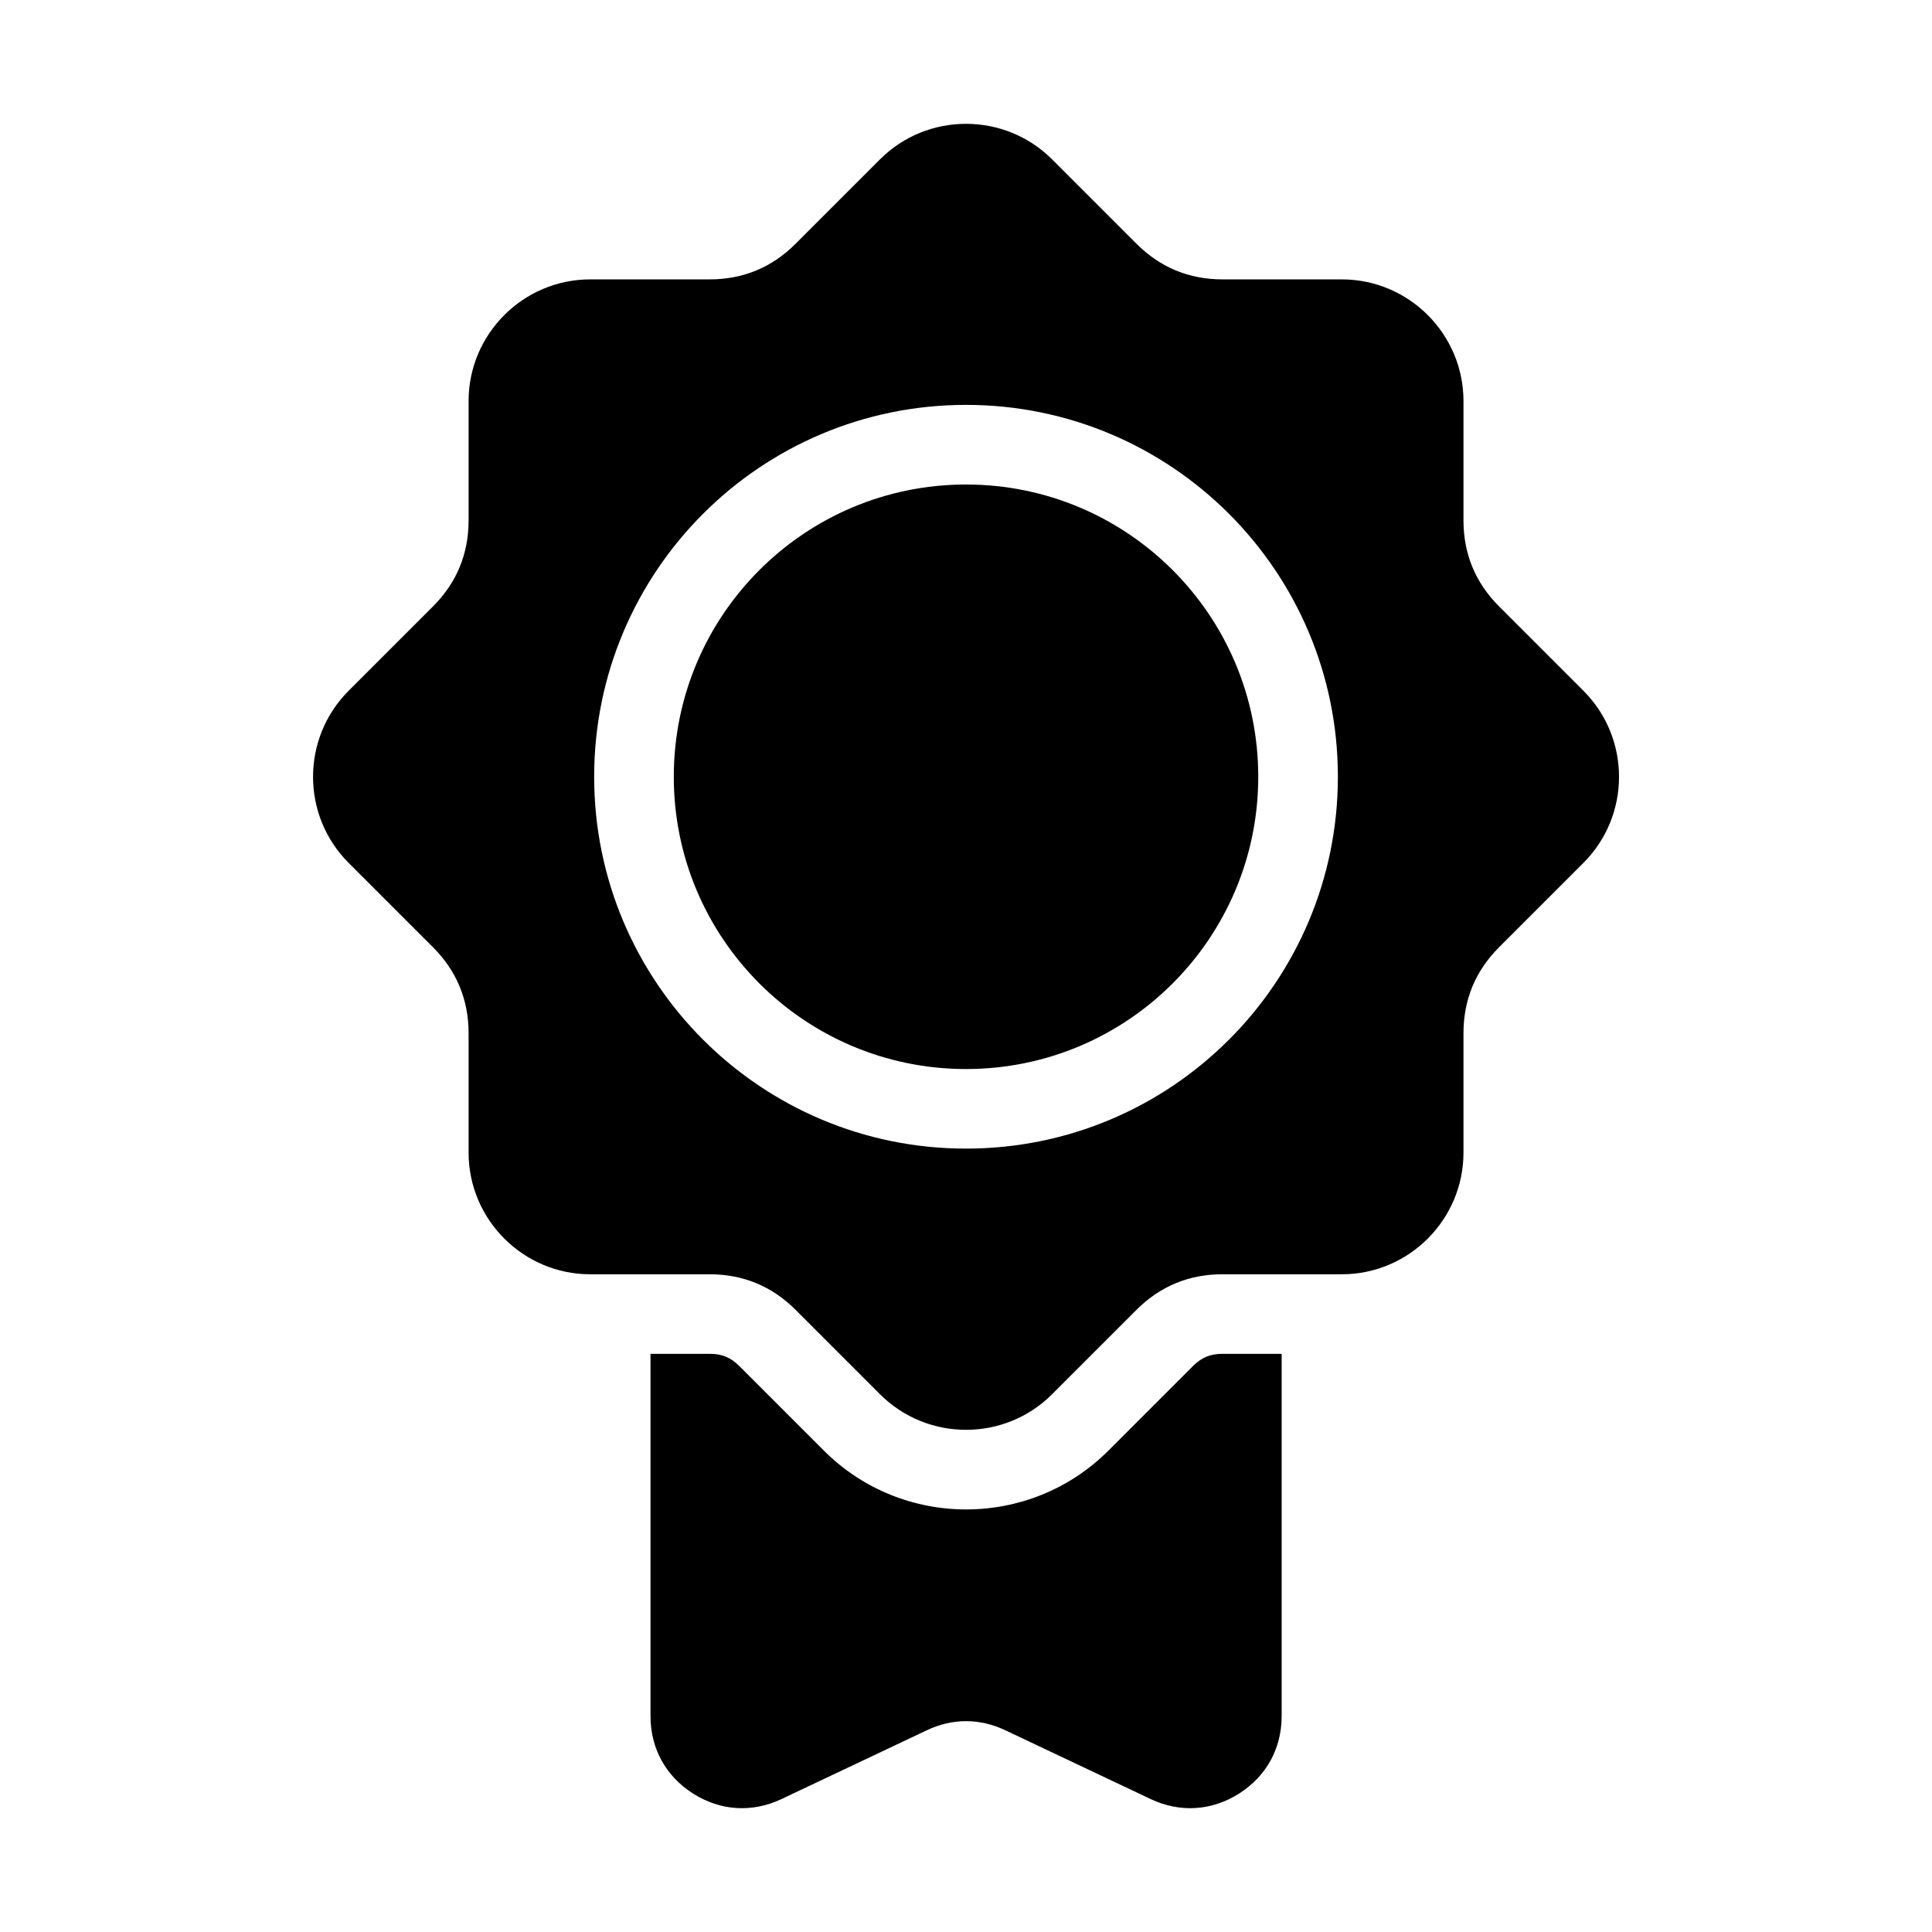 <?xml version="1.0" encoding="UTF-8"?>
<!-- Uploaded to: ICON Repo, www.svgrepo.com, Generator: ICON Repo Mixer Tools -->
<svg fill="#000000" width="800px" height="800px" version="1.1" viewBox="144 144 512 512" xmlns="http://www.w3.org/2000/svg">
 <path d="m300.42 218.04h31.633c8.871 0 16.52-3.16 22.793-9.445l22.371-22.371c12.547-12.547 33.023-12.547 45.586 0l22.371 22.371c6.273 6.273 13.922 9.445 22.793 9.445h31.633c17.746 0 32.238 14.48 32.238 32.238v31.633c0 8.871 3.16 16.52 9.43 22.793l22.371 22.371c12.559 12.559 12.559 33.023 0 45.586l-22.371 22.371c-6.273 6.273-9.43 13.906-9.43 22.793v31.633c0 17.758-14.48 32.238-32.238 32.238h-31.633c-8.871 0-16.52 3.16-22.793 9.43l-22.371 22.371c-12.547 12.559-33.023 12.559-45.586 0l-22.371-22.371c-6.273-6.273-13.922-9.43-22.793-9.43h-31.633c-17.746 0-32.238-14.48-32.238-32.238v-31.633c0-8.871-3.16-16.52-9.43-22.793l-22.371-22.371c-12.559-12.547-12.559-33.023 0-45.586l22.371-22.371c6.273-6.273 9.43-13.922 9.43-22.793v-31.633c0-17.758 14.48-32.238 32.238-32.238zm183.23 284.74v96.008c0 8.586-4.066 15.961-11.305 20.539-7.254 4.594-15.66 5.109-23.414 1.438l-38.512-18.227c-6.816-3.219-13.996-3.219-20.797 0l-38.512 18.227c-7.754 3.672-16.156 3.16-23.414-1.438-7.254-4.594-11.305-11.969-11.305-20.539v-96.008h15.688c3.281 0 5.562 0.953 7.875 3.266l22.371 22.371c20.781 20.797 54.641 20.797 75.422 0l22.371-22.371c2.312-2.312 4.594-3.266 7.875-3.266h15.688zm-83.645-230.38c42.773 0 77.445 34.672 77.445 77.445 0 42.773-34.672 77.461-77.445 77.461-42.773 0-77.445-34.672-77.445-77.461 0-42.773 34.672-77.445 77.445-77.445zm0-21.102c54.426 0 98.547 44.117 98.547 98.547 0 54.426-44.117 98.547-98.547 98.547-54.426 0-98.547-44.117-98.547-98.547 0-54.426 44.117-98.547 98.547-98.547z" fill-rule="evenodd"/>
</svg>
